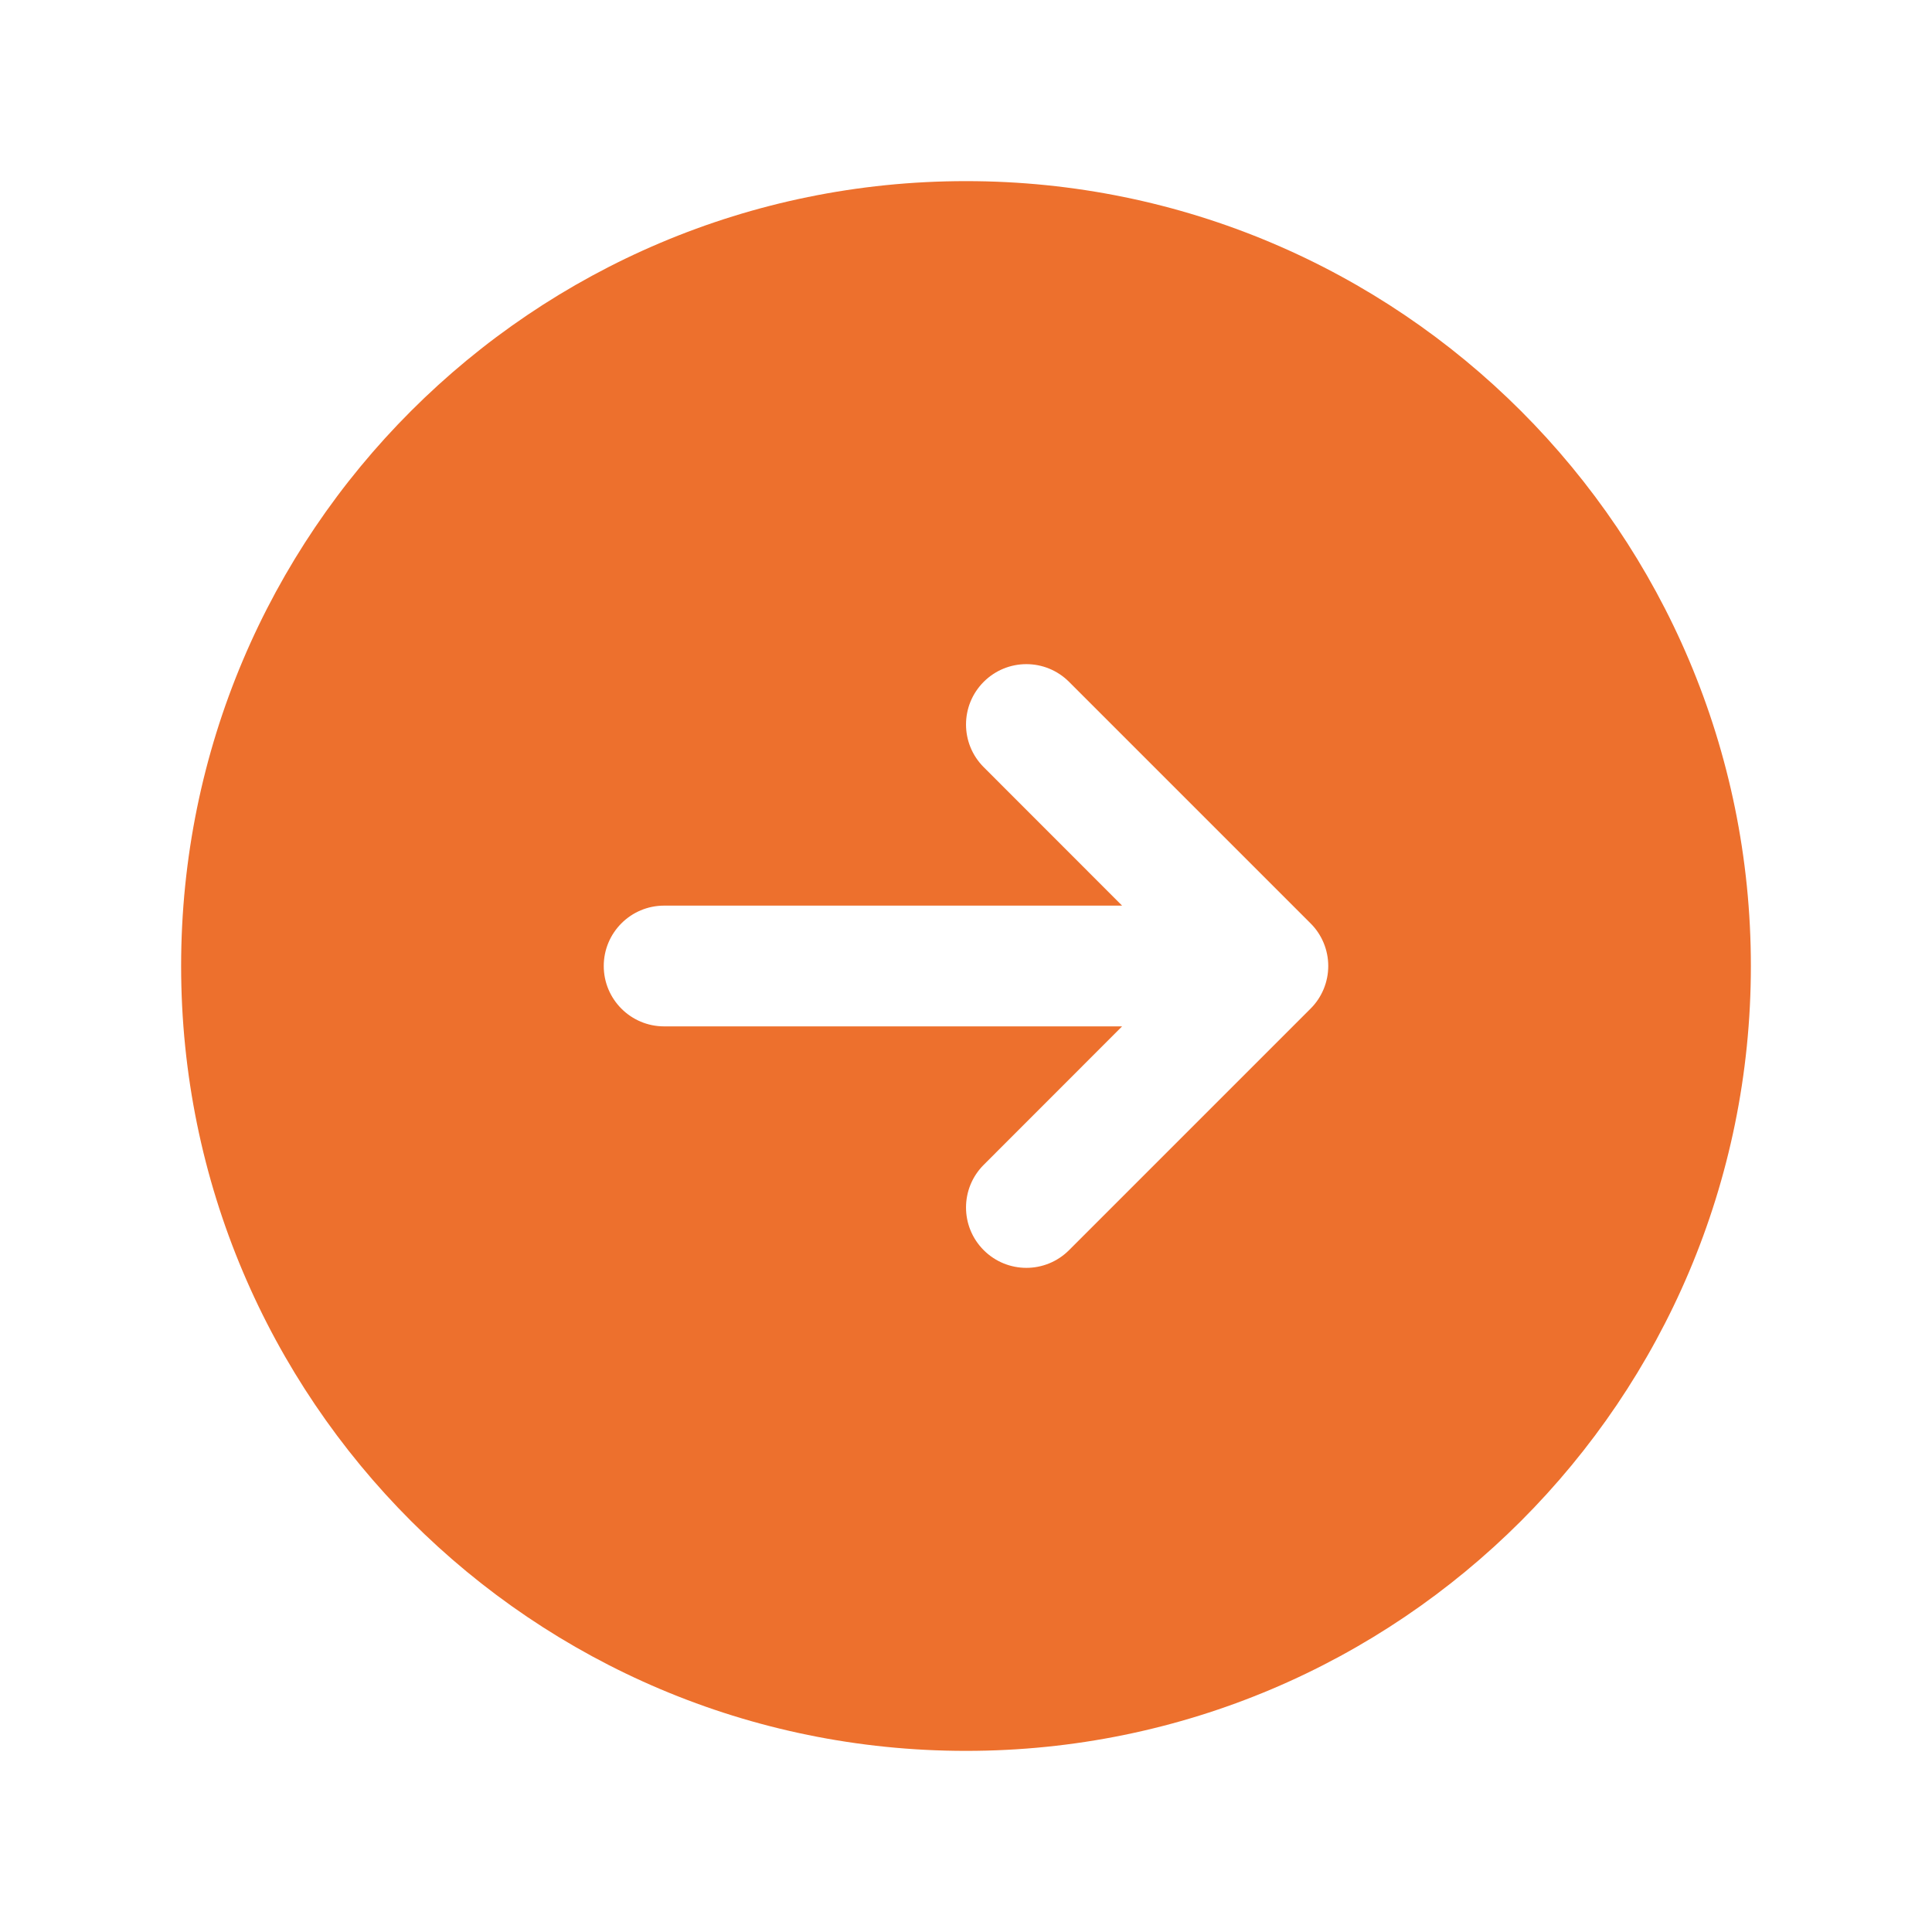 <svg width="24" height="24" viewBox="0 0 24 24" fill="none" xmlns="http://www.w3.org/2000/svg">
<g id="Right icon">
<path id="Subtract" fill-rule="evenodd" clip-rule="evenodd" d="M12 2.25C6.615 2.25 2.25 6.615 2.25 12C2.25 17.385 6.615 21.75 12 21.75C17.385 21.75 21.75 17.385 21.75 12C21.75 6.615 17.385 2.25 12 2.25ZM16.28 12.53C16.421 12.39 16.5 12.199 16.5 12C16.5 11.801 16.421 11.61 16.28 11.47L13.28 8.47C12.987 8.177 12.513 8.177 12.22 8.47C11.927 8.763 11.927 9.237 12.22 9.53L13.939 11.25L8.25 11.25C7.836 11.25 7.5 11.586 7.5 12C7.5 12.414 7.836 12.75 8.25 12.75L13.939 12.75L12.22 14.47C11.927 14.763 11.927 15.237 12.22 15.53C12.513 15.823 12.987 15.823 13.28 15.53L16.28 12.53Z" fill="#ED702D"/>
</g>
</svg>
